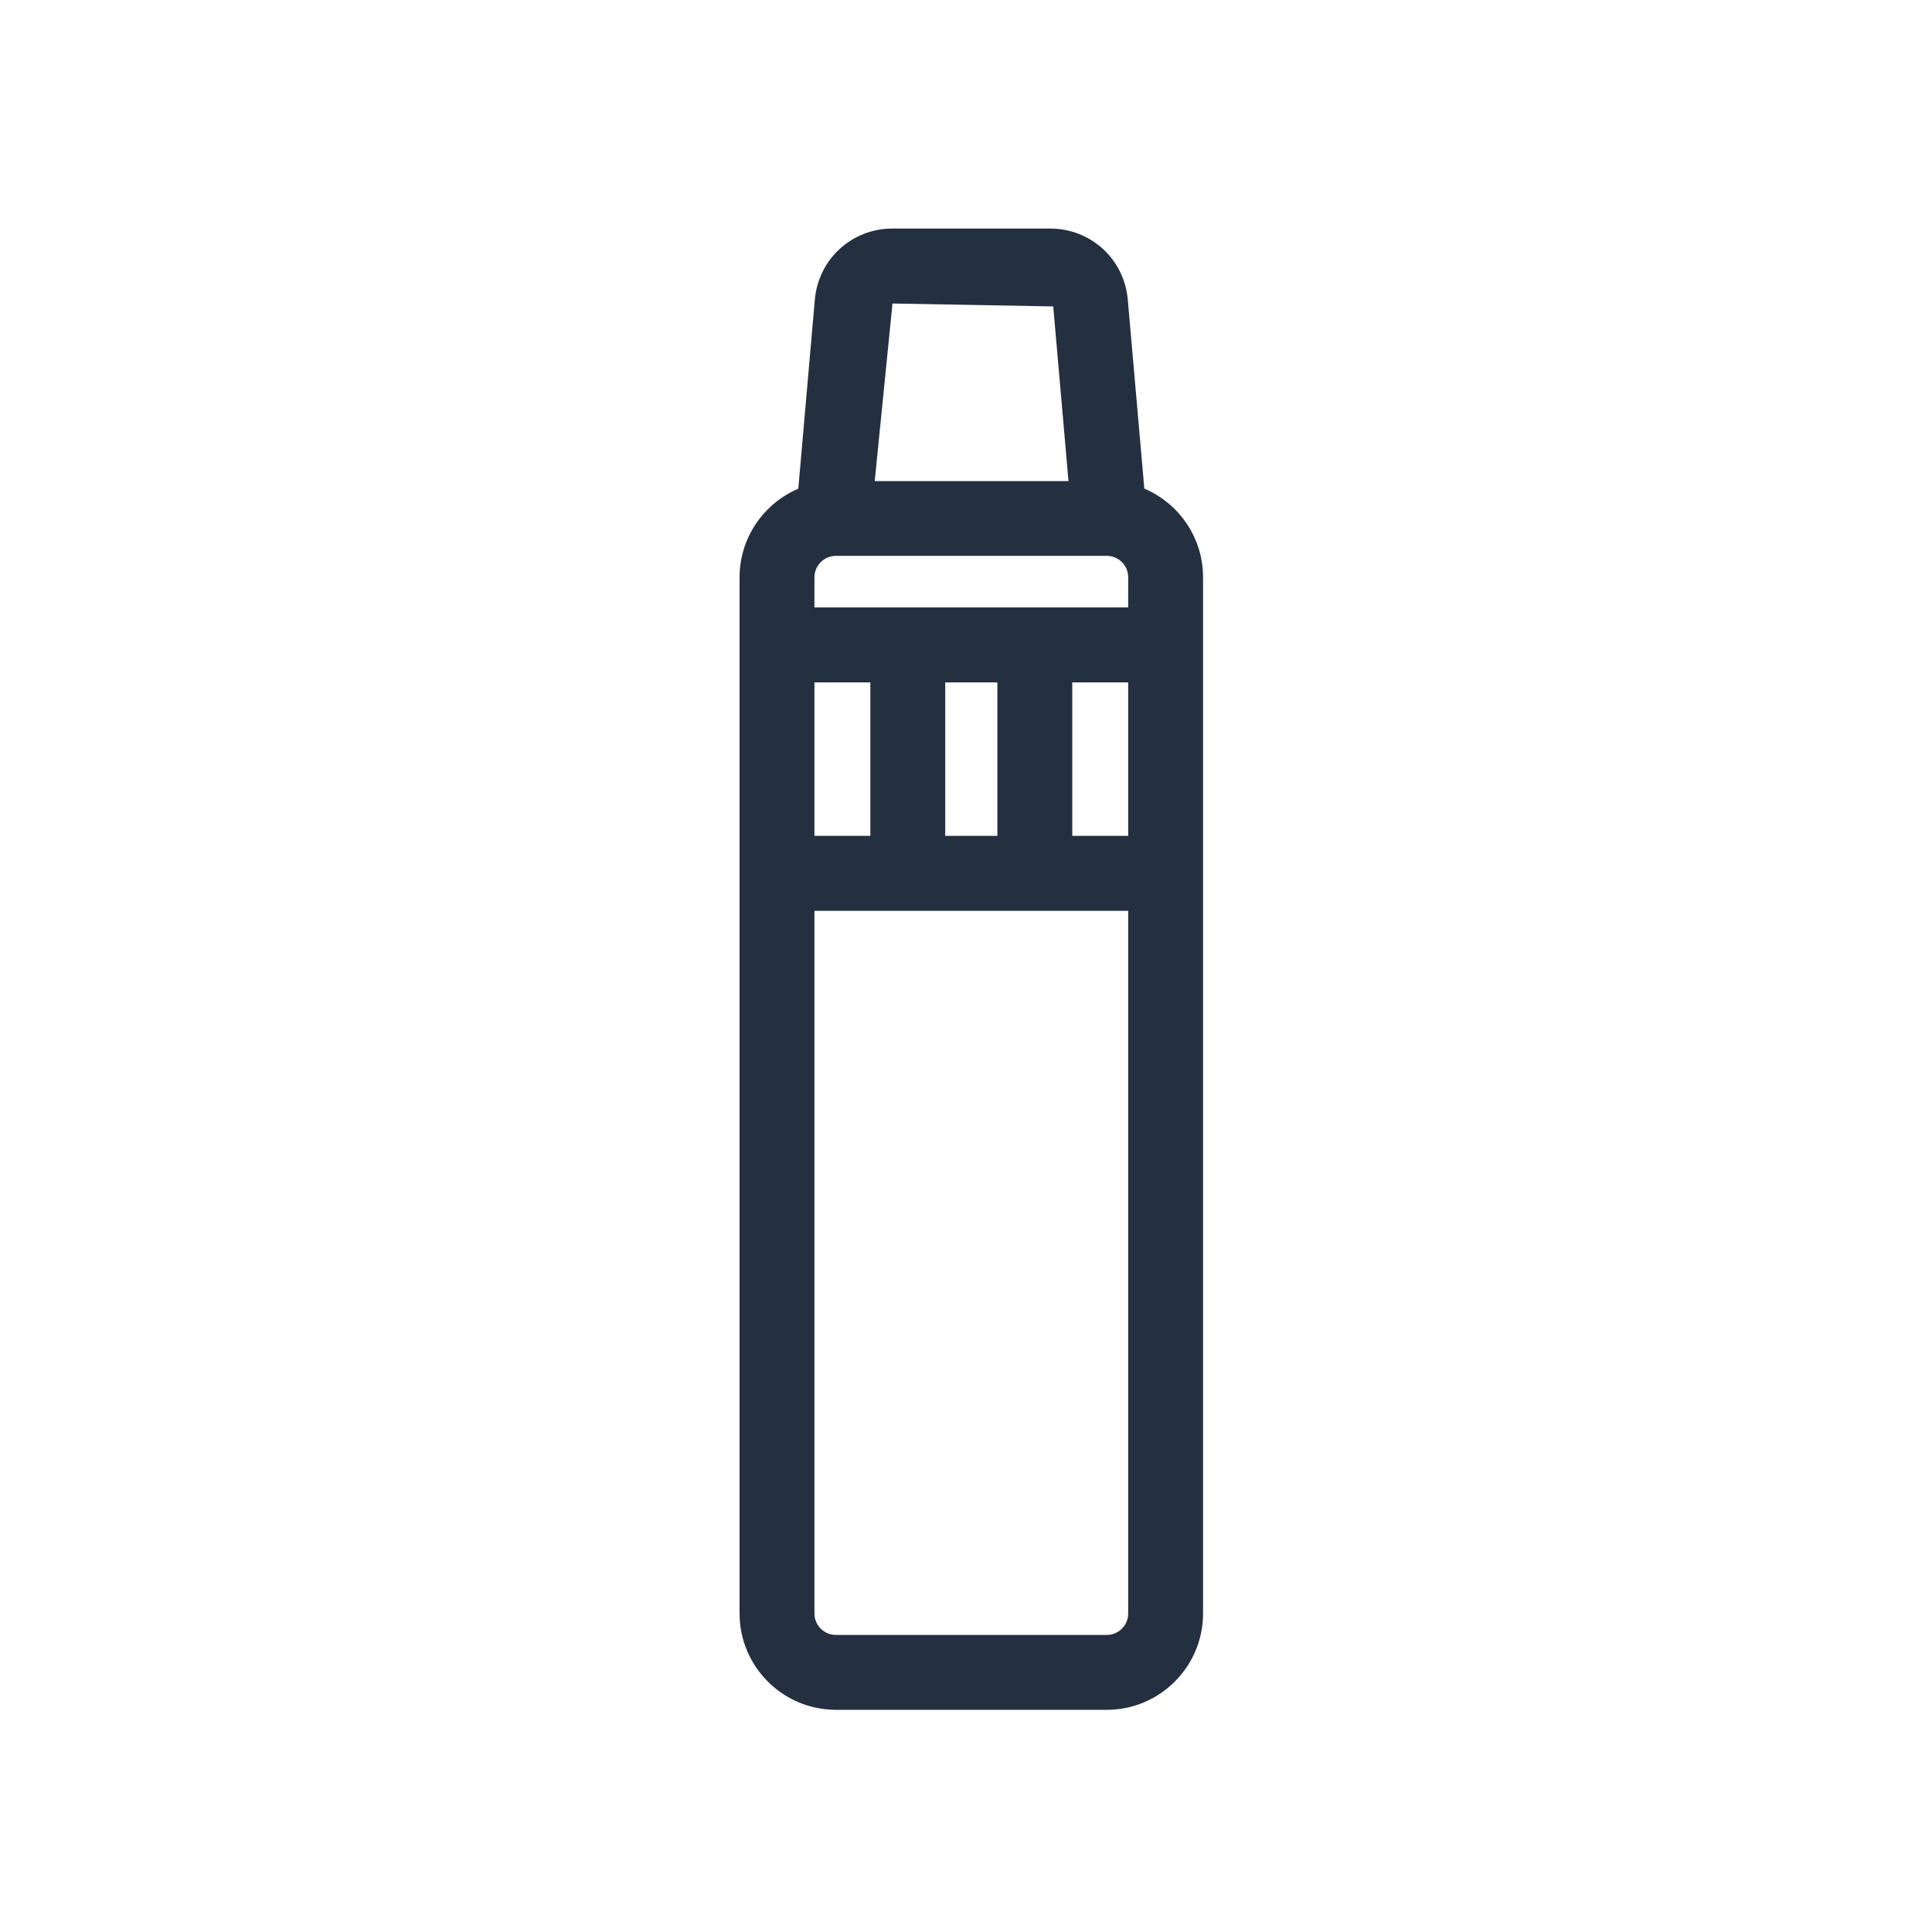 <?xml version="1.0" encoding="utf-8"?>
<!-- Generator: Adobe Illustrator 27.2.0, SVG Export Plug-In . SVG Version: 6.00 Build 0)  -->
<svg version="1.1" id="Vrstva_1" xmlns="http://www.w3.org/2000/svg" xmlns:xlink="http://www.w3.org/1999/xlink" x="0px"
     y="0px"
     viewBox="0 0 200 200" style="enable-background:new 0 0 200 200;" xml:space="preserve">
<style type="text/css">
	.st0{fill:#242F3F;}
</style>
    <path class="st0" d="M118.46,50.58l-1.71-19.54c-0.36-4.21-3.82-7.38-8.04-7.38H92.39c-4.22,0-7.68,3.17-8.04,7.38l-1.71,19.55
	c-3.57,1.52-6.08,5.06-6.08,9.18v107.26c0,5.5,4.48,9.97,9.98,9.97h28.03c5.5,0,9.97-4.48,9.97-9.97V59.76
	C124.54,55.64,122.03,52.1,118.46,50.58z M84.31,70.64h5.79v15.89h-5.79V70.64z M84.31,59.76c0-1.22,1-2.22,2.23-2.22h28.03
	c1.23,0,2.22,1,2.22,2.22v3.12H84.31V59.76z M97.85,70.64h5.4v15.89h-5.4V70.64z M111,70.64h5.79v15.89H111V70.64z M92.39,31.42
	l16.64,0.3l1.58,18.08H90.55L92.39,31.42z M114.57,169.25H86.54c-1.23,0-2.23-0.99-2.23-2.22V94.29h32.48v72.74
	C116.79,168.25,115.8,169.25,114.57,169.25z"/>
</svg>
